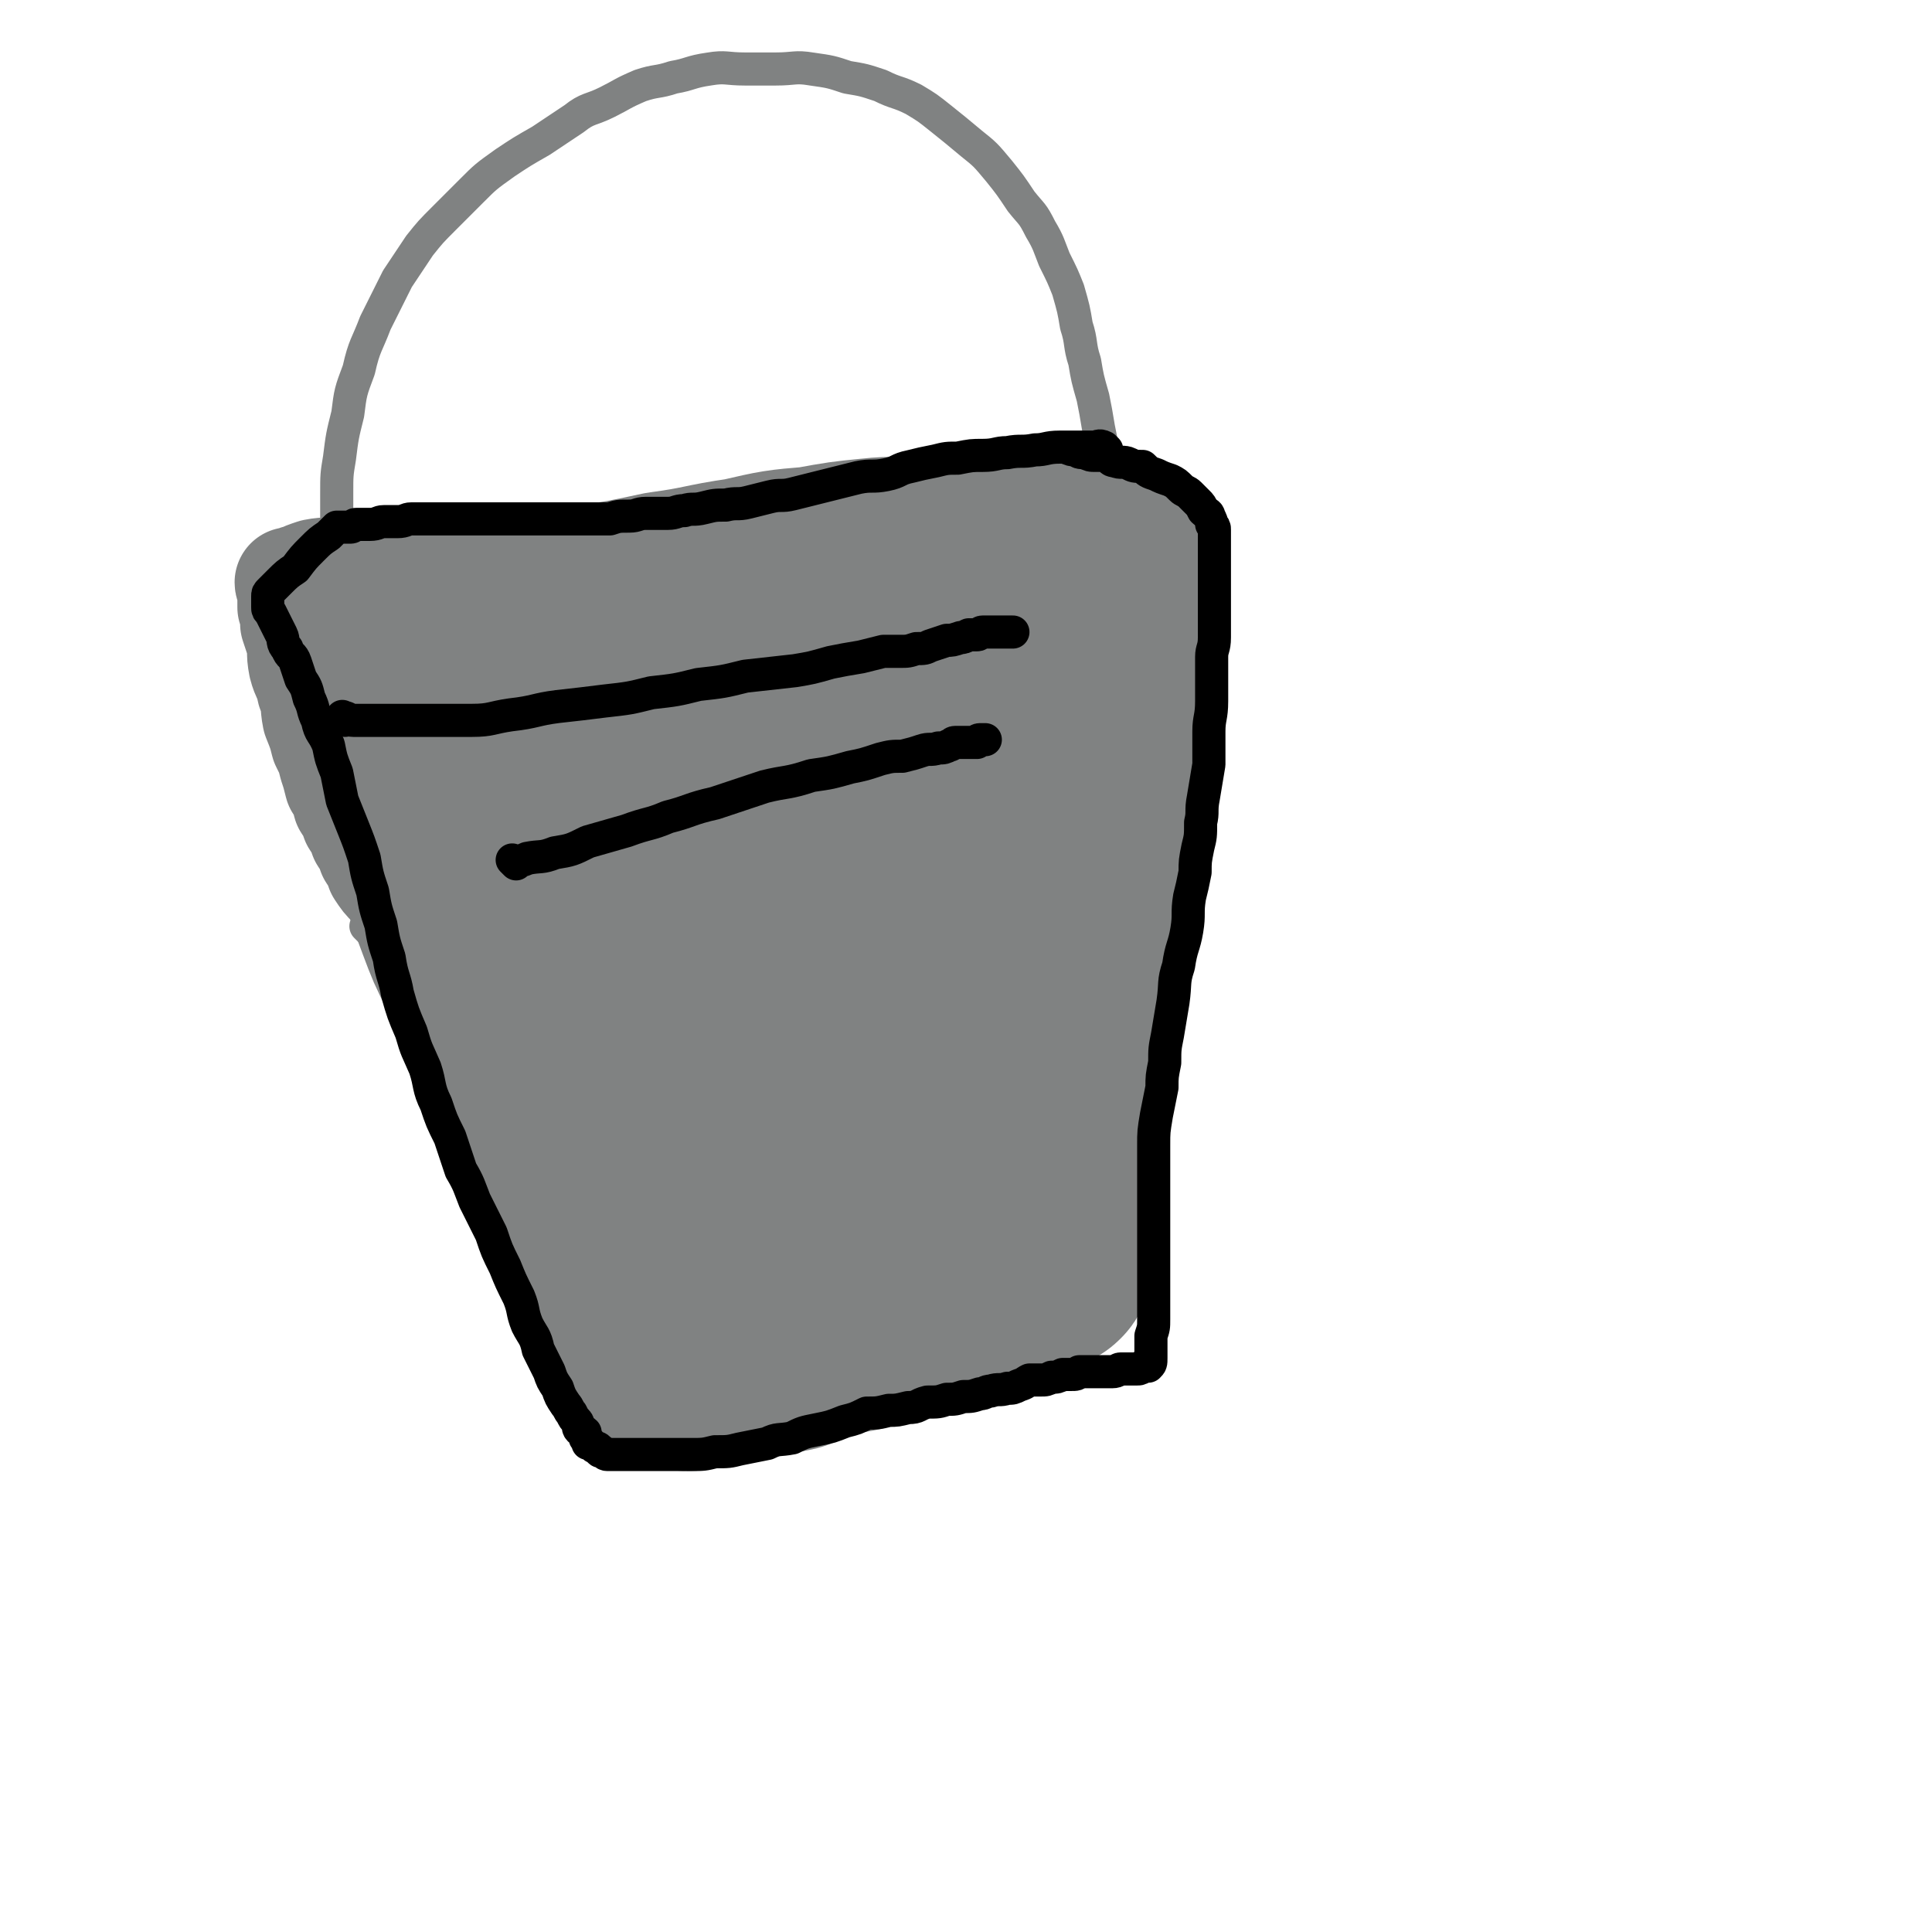 <svg viewBox='0 0 700 700' version='1.1' xmlns='http://www.w3.org/2000/svg' xmlns:xlink='http://www.w3.org/1999/xlink'><g fill='none' stroke='#808282' stroke-width='80' stroke-linecap='round' stroke-linejoin='round'><path d='M176,230c-1,-1 -2,-1 -1,-1 6,-1 8,0 16,-1 11,-1 11,-2 22,-5 14,-2 14,-2 28,-5 15,-2 15,-3 29,-5 13,-3 13,-3 25,-4 11,-2 11,-2 21,-3 9,-1 9,0 18,-1 8,-1 8,-1 16,-1 6,0 6,0 13,0 4,0 4,0 9,-1 4,0 4,0 7,0 3,0 3,0 6,0 2,0 2,0 4,0 1,0 1,0 2,0 1,0 1,0 2,0 0,0 0,0 0,0 1,0 1,0 2,0 0,0 0,0 1,0 0,0 0,0 1,0 0,0 0,0 0,0 1,0 1,0 1,0 1,0 1,0 1,0 1,1 1,1 1,2 0,1 0,1 0,3 0,2 1,2 1,5 0,2 0,2 0,5 0,4 1,4 1,7 0,4 0,4 0,8 0,5 0,5 0,10 0,6 0,6 -1,12 0,8 0,8 -1,15 0,7 0,7 -1,15 -1,8 -1,8 -3,15 -1,9 -1,9 -3,17 -1,9 -2,9 -4,17 -1,8 -1,8 -3,15 -1,8 -1,8 -3,15 -1,8 -1,8 -2,15 -1,6 -1,6 -2,12 0,5 0,5 0,11 0,4 -1,4 -1,9 0,5 0,5 0,9 0,3 0,3 0,6 0,3 0,3 0,7 0,2 -1,2 -1,5 0,2 1,2 1,4 0,2 0,2 0,4 0,1 0,1 0,2 0,1 0,1 0,2 0,0 0,0 0,1 0,0 0,0 0,1 0,1 0,1 0,2 0,0 0,0 0,0 0,1 0,1 0,1 0,1 0,1 0,1 0,1 -1,1 -1,1 -2,1 -2,1 -4,2 -3,2 -3,2 -7,4 -3,1 -3,1 -7,2 -5,2 -5,2 -11,4 -6,2 -6,2 -13,4 -6,1 -6,1 -12,3 -7,1 -7,1 -14,3 -6,1 -6,1 -12,3 -6,1 -6,2 -11,4 -4,1 -5,0 -9,1 -3,0 -3,1 -6,2 -3,0 -3,0 -6,1 -3,0 -3,0 -6,0 -1,0 -1,1 -3,1 -1,0 -1,0 -3,0 -1,0 -1,0 -2,0 0,0 0,0 -1,0 -1,1 -1,1 -1,2 -1,0 -1,-1 -1,-1 -1,0 -1,0 -1,0 0,0 0,0 -1,0 0,0 -1,0 -1,0 -2,-1 -2,-1 -4,-3 -1,-2 -1,-2 -2,-4 -3,-5 -3,-5 -5,-9 -3,-5 -3,-5 -5,-10 -3,-6 -3,-6 -5,-13 -3,-7 -3,-6 -6,-13 -4,-8 -4,-8 -7,-15 -4,-8 -3,-8 -7,-16 -4,-8 -4,-7 -7,-15 -4,-7 -4,-7 -7,-15 -4,-8 -4,-8 -7,-16 -4,-8 -4,-8 -7,-15 -4,-8 -4,-8 -7,-16 -3,-8 -3,-8 -5,-16 -3,-6 -3,-6 -5,-13 -1,-5 -1,-5 -3,-11 -1,-4 0,-4 -1,-8 0,-2 -1,-2 -1,-5 0,-2 0,-2 0,-4 0,-1 0,-1 0,-2 0,0 0,-1 0,-1 0,0 0,2 0,2 1,-1 1,-2 3,-3 2,-1 2,-1 5,-2 5,-1 5,-1 10,-2 7,-1 7,-1 13,-3 9,-2 9,-2 17,-4 9,-1 9,-1 17,-3 8,-1 8,-1 16,-3 8,-1 8,-1 16,-2 7,-1 7,-1 14,-2 7,0 7,0 13,0 6,0 6,0 12,0 6,0 6,0 12,0 5,0 5,0 11,1 4,0 4,0 9,1 4,0 4,0 8,1 3,0 3,1 6,1 2,0 2,0 5,0 2,0 2,0 4,1 1,0 1,0 3,1 0,0 0,0 1,1 1,1 1,1 1,2 0,2 0,2 0,5 -1,6 -1,6 -2,11 -1,7 -1,7 -3,14 -2,10 -3,10 -5,19 -3,12 -3,12 -6,23 -4,13 -4,13 -7,25 -3,13 -3,13 -6,25 -3,11 -3,11 -5,21 -1,9 -1,9 -3,18 -1,7 -2,6 -4,13 -1,4 0,5 -2,9 -1,3 -1,4 -3,7 -1,2 -1,2 -2,3 -3,2 -3,3 -5,4 -3,1 -4,1 -7,1 -4,0 -4,0 -8,-2 -5,-1 -4,-2 -9,-4 -5,-3 -6,-3 -11,-7 -5,-5 -5,-6 -10,-12 -5,-7 -6,-7 -10,-14 -5,-9 -6,-9 -9,-18 -3,-9 -3,-9 -5,-19 -1,-9 -1,-9 -1,-19 0,-8 0,-8 1,-16 0,-6 0,-7 2,-13 1,-5 1,-5 4,-10 4,-5 4,-5 9,-10 5,-5 5,-4 12,-8 6,-4 6,-5 13,-7 5,-3 6,-2 12,-4 5,-1 5,-1 10,-1 4,0 4,0 9,0 4,0 4,0 8,1 3,1 4,1 6,3 3,1 3,2 5,4 1,4 2,5 2,9 0,7 0,7 -2,13 -2,8 -2,8 -6,15 -4,8 -4,8 -9,14 -4,7 -4,7 -10,12 -4,4 -5,4 -10,7 -4,3 -5,3 -10,4 -4,1 -4,1 -9,0 -4,0 -5,0 -8,-3 -4,-2 -4,-2 -7,-6 -2,-5 -2,-5 -3,-10 0,-6 0,-7 2,-13 2,-7 2,-7 5,-14 4,-8 4,-8 9,-14 5,-7 5,-7 11,-12 4,-4 5,-4 10,-7 4,-2 4,-3 9,-3 4,0 4,1 7,3 4,1 4,1 6,4 3,4 3,5 4,10 1,6 1,7 1,13 0,8 0,8 0,15 0,8 0,8 0,15 0,7 0,7 0,14 0,6 0,6 0,12 0,3 0,3 0,6 '/></g>
<g fill='none' stroke='#808282' stroke-width='12' stroke-linecap='round' stroke-linejoin='round'><path d='M159,311c-1,-1 -1,-1 -1,-1 -1,-1 0,0 0,0 0,-1 0,-1 0,-3 0,-1 0,-1 0,-2 0,-2 -1,-2 -1,-3 -1,-2 -1,-2 -1,-5 -1,-2 0,-2 -1,-5 -1,-4 -1,-4 -2,-7 0,-3 0,-3 -1,-6 -1,-3 -1,-3 -2,-6 0,-3 0,-3 -1,-6 0,-2 0,-2 -1,-4 0,-1 -1,-1 -1,-3 0,-1 0,-1 0,-3 0,0 -1,0 -1,-1 0,-1 0,-1 0,-2 0,0 0,0 0,0 0,-1 0,-1 0,-1 0,0 0,0 0,-1 0,0 0,0 0,-1 0,0 0,0 0,0 '/><path d='M134,337c-1,-1 -1,-1 -1,-1 -1,-1 0,0 0,0 0,-1 0,-2 0,-4 0,-2 0,-2 0,-5 0,-4 0,-4 -1,-8 0,-5 0,-5 -1,-9 -1,-5 -1,-5 -2,-9 -1,-5 0,-5 -1,-9 -1,-5 -1,-5 -2,-10 0,-5 0,-5 0,-10 0,-5 -1,-5 -1,-10 0,-5 0,-5 0,-11 0,-4 0,-4 -1,-9 0,-4 0,-4 -1,-8 0,-4 0,-4 -1,-7 0,-2 0,-3 0,-5 0,-2 0,-2 -1,-4 0,-1 0,-1 0,-2 0,-1 0,-1 0,-1 0,-2 0,-2 1,-3 1,-1 2,-1 4,-3 1,-1 1,-1 4,-2 2,-1 2,-1 5,-1 4,0 4,0 7,0 4,0 4,0 7,1 4,0 4,0 8,1 4,1 4,1 7,2 4,1 4,1 8,2 4,1 4,1 8,2 4,1 4,0 8,1 3,0 3,0 6,1 3,0 3,0 6,1 2,1 2,1 5,1 1,0 1,0 3,0 1,0 1,0 2,0 1,0 1,0 2,1 1,0 1,0 2,0 0,0 -1,1 -1,2 -1,1 -1,1 -2,2 -5,5 -5,5 -9,10 -4,3 -4,2 -7,5 -3,3 -3,3 -6,6 -4,4 -4,4 -6,7 -4,5 -3,5 -6,9 -3,5 -3,5 -6,10 -3,4 -3,4 -6,8 -2,4 -2,4 -4,7 -1,2 -1,3 -2,5 0,0 0,0 -1,1 -1,0 -1,0 -2,0 0,0 0,0 -1,-1 -1,-1 -1,-1 -2,-2 -2,-2 -2,-2 -4,-4 -2,-4 -1,-4 -3,-7 -1,-4 -1,-5 -3,-9 -1,-5 -1,-5 -2,-10 -1,-5 0,-5 -1,-10 0,-4 0,-4 -1,-7 0,-2 0,-2 0,-5 0,-2 -1,-2 -1,-4 0,-1 1,-1 1,-3 0,-1 0,-1 0,-2 1,-1 1,-2 2,-3 1,-1 1,-1 3,-2 1,0 1,0 3,0 1,0 1,0 3,0 1,0 1,0 3,0 1,0 1,0 2,1 1,1 2,0 3,2 1,2 0,2 1,4 1,3 1,3 1,6 0,4 0,4 -1,7 0,4 0,4 -1,7 0,4 -1,3 -2,7 -1,2 -1,2 -2,5 -1,1 0,1 -2,3 -1,1 -1,1 -3,1 -1,0 -1,0 -2,0 -2,0 -2,0 -4,-1 -2,-1 -2,-2 -4,-4 -2,-2 -2,-2 -4,-5 -1,-2 -1,-2 -3,-5 -1,-3 -1,-3 -2,-6 0,-4 0,-4 0,-7 0,-4 0,-4 1,-7 2,-6 2,-6 5,-11 2,-5 2,-5 5,-10 1,-3 1,-3 4,-7 1,-2 1,-2 3,-4 1,-1 1,-1 3,-2 1,0 1,0 2,-1 1,0 1,0 2,0 '/><path d='M148,337c-1,-1 -1,-1 -1,-1 -1,-1 0,0 0,0 0,-1 0,-1 0,-3 -1,-2 -1,-2 -2,-4 -1,-3 -1,-3 -3,-6 -2,-4 -2,-4 -4,-8 -2,-5 -2,-5 -4,-9 -2,-5 -1,-5 -3,-10 -2,-5 -2,-5 -4,-9 -2,-6 -2,-6 -4,-11 -1,-5 -1,-4 -3,-9 -1,-5 -1,-5 -3,-9 -1,-4 -1,-4 -3,-7 -2,-4 -2,-4 -4,-7 -1,-4 -1,-4 -2,-7 -1,-3 -1,-3 -3,-6 -1,-3 -1,-3 -2,-5 0,-2 0,-2 -1,-4 0,-2 0,-2 -1,-4 0,-1 0,-1 0,-3 0,-2 0,-2 0,-4 0,-1 0,-1 0,-2 0,-1 0,-1 0,-2 0,0 0,0 0,0 0,-1 0,-2 1,-2 1,0 1,0 2,0 2,0 2,-1 4,-1 2,0 2,0 4,0 2,0 2,0 5,0 2,0 2,0 5,0 3,0 3,0 6,1 4,0 4,0 7,1 4,0 4,0 7,0 4,0 4,1 8,1 4,0 4,0 7,0 5,0 5,0 9,0 5,0 5,0 9,0 5,0 5,0 9,0 5,0 5,0 9,0 5,0 5,-1 9,-1 4,0 4,0 8,0 3,0 3,0 6,0 3,0 3,0 6,0 3,0 3,0 5,0 2,0 2,0 3,0 1,0 1,0 3,0 0,0 0,0 0,0 0,1 0,1 0,2 0,1 0,1 -1,2 -4,4 -4,4 -8,9 -4,3 -4,3 -7,5 -4,3 -5,2 -9,5 -5,3 -5,3 -10,6 -5,4 -6,4 -11,7 -5,4 -4,4 -9,7 -4,3 -4,3 -8,6 -3,2 -3,2 -6,4 -2,3 -2,3 -5,5 -1,1 -1,1 -3,2 -1,1 -1,1 -2,2 -1,0 -1,0 -2,0 -1,0 -1,1 -2,1 -1,0 -1,0 -3,0 -1,0 -1,0 -3,0 -2,0 -2,0 -4,-1 -3,-1 -3,-1 -5,-4 -2,-2 -1,-3 -3,-6 -1,-4 -2,-4 -3,-7 -1,-4 -1,-5 -2,-9 -1,-3 -1,-3 -2,-6 0,-2 0,-2 0,-4 0,-1 -1,-1 -1,-3 0,0 1,0 2,0 2,0 2,0 5,0 3,0 3,0 6,1 2,1 2,1 5,2 3,1 3,1 6,3 3,1 3,1 6,3 3,1 3,1 6,3 2,2 2,2 5,4 2,1 2,1 4,3 2,2 1,2 4,4 1,1 2,1 4,3 1,1 1,1 2,2 1,1 1,1 2,3 1,1 1,1 2,2 1,0 1,0 2,0 '/></g>
<g fill='none' stroke='#808282' stroke-width='40' stroke-linecap='round' stroke-linejoin='round'><path d='M153,334c-1,-1 -1,-1 -1,-1 -1,-1 0,0 0,0 0,0 0,0 0,0 -2,-2 -2,-2 -4,-4 0,0 0,-1 -1,-2 -2,-3 -2,-3 -5,-7 -2,-2 -2,-2 -4,-5 -1,-3 -1,-3 -3,-6 -1,-3 -1,-3 -3,-6 -1,-3 -1,-3 -3,-6 -1,-3 -1,-3 -3,-6 -1,-4 -1,-4 -3,-7 -1,-4 -1,-4 -2,-7 -1,-4 -1,-4 -3,-8 -1,-4 -1,-4 -3,-9 -1,-5 0,-5 -2,-10 -1,-5 -2,-5 -3,-9 -1,-5 0,-5 -1,-9 -1,-3 -1,-3 -2,-6 0,-3 0,-3 -1,-6 0,-2 0,-2 0,-4 0,-1 0,-1 0,-2 0,-1 -1,-2 -1,-3 0,0 1,0 2,0 1,0 0,-1 2,-1 2,-1 2,-1 5,-2 5,-1 5,0 10,-1 5,0 5,0 11,0 5,0 5,0 11,0 5,0 5,0 10,0 5,0 5,0 11,0 5,0 5,1 10,1 5,0 5,0 10,0 5,0 5,1 10,1 4,0 4,0 8,0 5,0 5,0 9,1 4,0 4,0 7,0 3,0 3,1 6,1 3,0 3,0 6,0 3,0 3,0 6,0 2,0 2,0 5,0 2,0 2,0 4,0 1,0 1,0 3,0 1,0 1,1 2,1 1,0 1,0 2,0 0,0 0,0 0,0 1,0 1,0 1,0 1,0 1,0 2,0 0,0 0,0 0,0 '/></g>
<g fill='none' stroke='#808282' stroke-width='12' stroke-linecap='round' stroke-linejoin='round'><path d='M167,325c-1,-1 -1,-1 -1,-1 -1,-2 -1,-3 -2,-4 -1,-3 -1,-3 -3,-6 -1,-4 -1,-4 -3,-8 -2,-4 -2,-4 -4,-8 -3,-5 -2,-5 -5,-10 -2,-5 -2,-4 -4,-9 -3,-6 -3,-6 -5,-12 -3,-6 -2,-6 -5,-12 -2,-7 -2,-7 -5,-14 -2,-7 -1,-7 -3,-14 -1,-6 -1,-6 -2,-12 -1,-6 -1,-6 -2,-12 -1,-6 -1,-6 -1,-11 0,-7 0,-7 0,-13 0,-7 0,-7 1,-13 1,-8 1,-8 3,-16 1,-8 1,-8 4,-16 2,-9 3,-9 6,-17 4,-8 4,-8 8,-16 4,-6 4,-6 8,-12 4,-5 4,-5 9,-10 5,-5 5,-5 10,-10 5,-5 5,-5 12,-10 6,-4 6,-4 13,-8 6,-4 6,-4 12,-8 5,-4 6,-3 12,-6 6,-3 5,-3 12,-6 6,-2 6,-1 12,-3 6,-1 6,-2 13,-3 6,-1 6,0 13,0 5,0 5,0 11,0 7,0 7,-1 13,0 7,1 7,1 13,3 6,1 6,1 12,3 6,3 6,2 12,5 5,3 5,3 10,7 5,4 5,4 11,9 5,4 5,4 10,10 4,5 4,5 8,11 4,5 4,4 7,10 3,5 3,6 5,11 3,6 3,6 5,11 2,7 2,7 3,13 2,6 1,7 3,13 1,6 1,6 3,13 1,5 1,5 2,11 1,5 1,5 2,10 1,4 1,4 2,8 0,4 0,4 1,7 1,3 0,3 1,6 0,3 1,3 1,6 0,3 0,3 0,6 0,3 1,3 1,7 0,1 0,1 0,3 0,1 0,1 0,2 '/></g>
<g fill='none' stroke='#000000' stroke-width='12' stroke-linecap='round' stroke-linejoin='round'><path d='M125,261c-1,-1 -2,-1 -1,-1 0,-1 0,0 1,0 1,0 1,1 3,1 3,0 3,0 7,0 5,0 5,0 10,0 6,0 6,0 12,0 7,0 7,0 14,0 7,0 7,-1 14,-2 9,-1 9,-2 17,-3 9,-1 9,-1 17,-2 9,-1 9,-1 17,-3 9,-1 9,-1 17,-3 9,-1 9,-1 17,-3 9,-1 9,-1 18,-2 6,-1 6,-1 13,-3 5,-1 5,-1 11,-2 4,-1 4,-1 8,-2 3,0 3,0 6,0 3,0 3,0 6,-1 3,0 3,0 5,-1 3,-1 3,-1 6,-2 2,0 2,0 5,-1 1,0 1,0 3,-1 1,0 1,0 3,0 1,0 1,-1 2,-1 1,0 1,0 2,0 0,0 0,0 0,0 1,0 1,0 1,0 0,0 0,0 0,0 1,0 1,0 1,0 1,0 1,0 1,0 1,0 1,0 1,0 1,0 1,0 1,0 1,0 1,0 1,0 1,0 1,0 3,0 0,0 0,0 0,0 '/><path d='M187,313c-1,-1 -1,-1 -1,-1 -1,-1 0,0 0,0 2,0 3,0 5,-1 5,-1 5,0 10,-2 6,-1 6,-1 12,-4 7,-2 7,-2 14,-4 8,-3 8,-2 15,-5 8,-2 8,-3 17,-5 9,-3 9,-3 18,-6 8,-2 8,-1 17,-4 7,-1 7,-1 14,-3 5,-1 5,-1 11,-3 4,-1 4,-1 8,-1 4,-1 4,-1 7,-2 3,-1 3,0 6,-1 2,0 2,0 4,-1 1,0 1,-1 2,-1 1,0 1,0 2,0 1,0 1,0 2,0 1,0 1,0 2,0 0,0 0,0 0,0 1,0 1,0 2,0 0,0 0,-1 1,-1 0,0 0,0 1,0 0,0 0,0 1,0 0,0 0,0 0,0 '/><path d='M401,163c-1,-1 -1,-1 -1,-1 -2,-1 -2,0 -4,0 -3,0 -3,0 -5,0 -4,0 -4,0 -7,0 -5,0 -5,1 -9,1 -5,1 -5,0 -10,1 -4,0 -4,1 -9,1 -4,0 -4,0 -9,1 -4,0 -4,0 -8,1 -5,1 -5,1 -9,2 -5,1 -4,2 -9,3 -5,1 -5,0 -10,1 -4,1 -4,1 -8,2 -4,1 -4,1 -8,2 -4,1 -4,1 -8,2 -4,1 -4,0 -8,1 -4,1 -4,1 -8,2 -4,1 -4,0 -8,1 -4,0 -4,0 -8,1 -4,1 -4,0 -7,1 -3,0 -3,1 -6,1 -4,0 -4,0 -8,0 -3,0 -3,1 -6,1 -4,0 -4,0 -7,1 -3,0 -3,0 -6,0 -3,0 -3,0 -6,0 -3,0 -3,0 -6,0 -3,0 -3,0 -5,0 -3,0 -3,0 -6,0 -2,0 -2,0 -5,0 -3,0 -3,0 -6,0 -3,0 -3,0 -5,0 -3,0 -3,0 -5,0 -2,0 -2,0 -4,0 -3,0 -3,0 -5,0 -1,0 -1,0 -3,0 -1,0 -1,0 -3,0 -1,0 -1,0 -3,0 -2,0 -2,0 -4,0 -2,0 -2,1 -5,1 -2,0 -2,0 -5,0 -2,0 -2,1 -5,1 -1,0 -1,0 -3,0 -1,0 -1,0 -2,0 -1,0 -1,1 -2,1 -1,0 -1,0 -1,0 -1,0 -1,0 -1,0 -1,0 -1,0 -1,0 -1,0 -1,0 -2,0 -1,1 -1,1 -3,3 -3,2 -3,2 -6,5 -3,3 -3,3 -6,7 -3,2 -3,2 -6,5 -1,1 -1,1 -3,3 -1,1 -1,1 -1,2 0,0 0,0 0,1 0,1 0,1 0,1 0,0 0,0 0,0 0,1 0,1 0,2 0,1 0,1 1,2 1,2 1,2 2,4 1,2 1,2 2,4 1,2 0,3 2,5 1,3 2,2 3,5 1,3 1,3 2,6 2,3 2,3 3,7 2,4 1,4 3,8 1,5 2,4 4,9 1,5 1,5 3,10 1,5 1,5 2,10 2,5 2,5 4,10 2,5 2,5 4,11 1,6 1,6 3,12 1,6 1,6 3,12 1,6 1,6 3,12 1,7 2,7 3,13 2,7 2,7 5,14 2,7 2,6 5,13 2,6 1,7 4,13 2,6 2,6 5,12 2,6 2,6 4,12 3,5 3,6 5,11 3,6 3,6 6,12 2,6 2,6 5,12 2,5 2,5 5,11 2,5 1,5 3,10 2,4 3,4 4,9 2,4 2,4 4,8 1,3 1,3 3,6 1,3 1,3 3,6 1,1 1,2 2,3 1,2 1,2 2,3 1,1 0,2 1,3 1,1 1,0 2,1 0,0 0,1 0,2 0,0 1,0 1,1 0,0 0,0 0,1 0,0 1,0 1,0 0,0 0,0 0,0 1,1 1,1 1,1 0,0 0,0 0,0 1,1 1,0 2,1 0,0 0,1 1,1 1,0 1,1 2,1 2,0 2,0 4,0 3,0 3,0 5,0 3,0 3,0 6,0 4,0 4,0 7,0 4,0 4,0 8,0 5,0 5,0 9,-1 5,0 5,0 9,-1 5,-1 5,-1 10,-2 4,-2 4,-1 9,-2 4,-2 4,-2 9,-3 5,-1 5,-1 10,-3 4,-1 4,-1 8,-3 4,0 4,0 8,-1 3,0 3,0 7,-1 4,0 3,-1 7,-2 4,0 4,0 7,-1 3,0 3,0 6,-1 3,0 3,0 6,-1 2,0 2,-1 4,-1 3,-1 3,0 6,-1 2,0 2,0 4,-1 3,-1 2,-1 4,-2 2,0 2,0 4,0 2,0 2,0 4,-1 2,0 2,0 4,-1 2,0 2,0 3,0 2,0 2,0 3,-1 1,0 1,0 2,0 1,0 1,0 3,0 1,0 1,0 3,0 2,0 2,0 4,0 2,0 2,-1 3,-1 2,0 2,0 4,0 1,0 1,0 2,0 1,0 1,0 2,-1 0,0 0,0 1,0 0,0 0,0 0,0 1,0 1,0 1,0 1,-1 1,-1 1,-3 0,-2 0,-2 0,-3 0,-3 0,-3 0,-5 1,-3 1,-3 1,-6 0,-4 0,-4 0,-7 0,-4 0,-4 0,-9 0,-4 0,-4 0,-8 0,-4 0,-4 0,-9 0,-4 0,-4 0,-8 0,-5 0,-5 0,-11 0,-5 0,-5 0,-11 0,-5 0,-5 1,-11 1,-5 1,-5 2,-10 0,-4 0,-4 1,-9 0,-5 0,-5 1,-10 1,-6 1,-6 2,-12 1,-7 0,-7 2,-13 1,-7 2,-7 3,-13 1,-6 0,-6 1,-12 1,-4 1,-4 2,-9 0,-4 0,-4 1,-9 1,-4 1,-4 1,-9 1,-4 0,-4 1,-9 1,-6 1,-6 2,-12 0,-6 0,-6 0,-12 0,-5 1,-5 1,-11 0,-4 0,-4 0,-9 0,-3 0,-3 0,-7 0,-3 1,-3 1,-7 0,-3 0,-3 0,-7 0,-4 0,-4 0,-8 0,-4 0,-4 0,-8 0,-3 0,-3 0,-5 0,-3 0,-3 0,-5 0,-2 0,-2 0,-3 0,-2 0,-2 0,-3 0,-1 0,-1 -1,-2 0,-1 0,-1 -1,-3 0,-1 -1,-1 -2,-2 -1,-2 -1,-2 -2,-3 -1,-1 -1,-1 -3,-3 -1,-1 -2,-1 -3,-2 -2,-2 -2,-2 -4,-3 -3,-1 -3,-1 -5,-2 -3,-1 -3,-1 -5,-3 -3,0 -3,0 -5,-1 -2,-1 -3,0 -5,-1 -2,0 -1,-1 -4,-2 -1,0 -2,0 -3,0 -2,0 -2,0 -4,-1 -2,0 -2,0 -3,-1 -2,0 -2,0 -4,-1 -1,0 -1,0 -2,0 0,0 0,0 0,0 '/></g>
</svg>